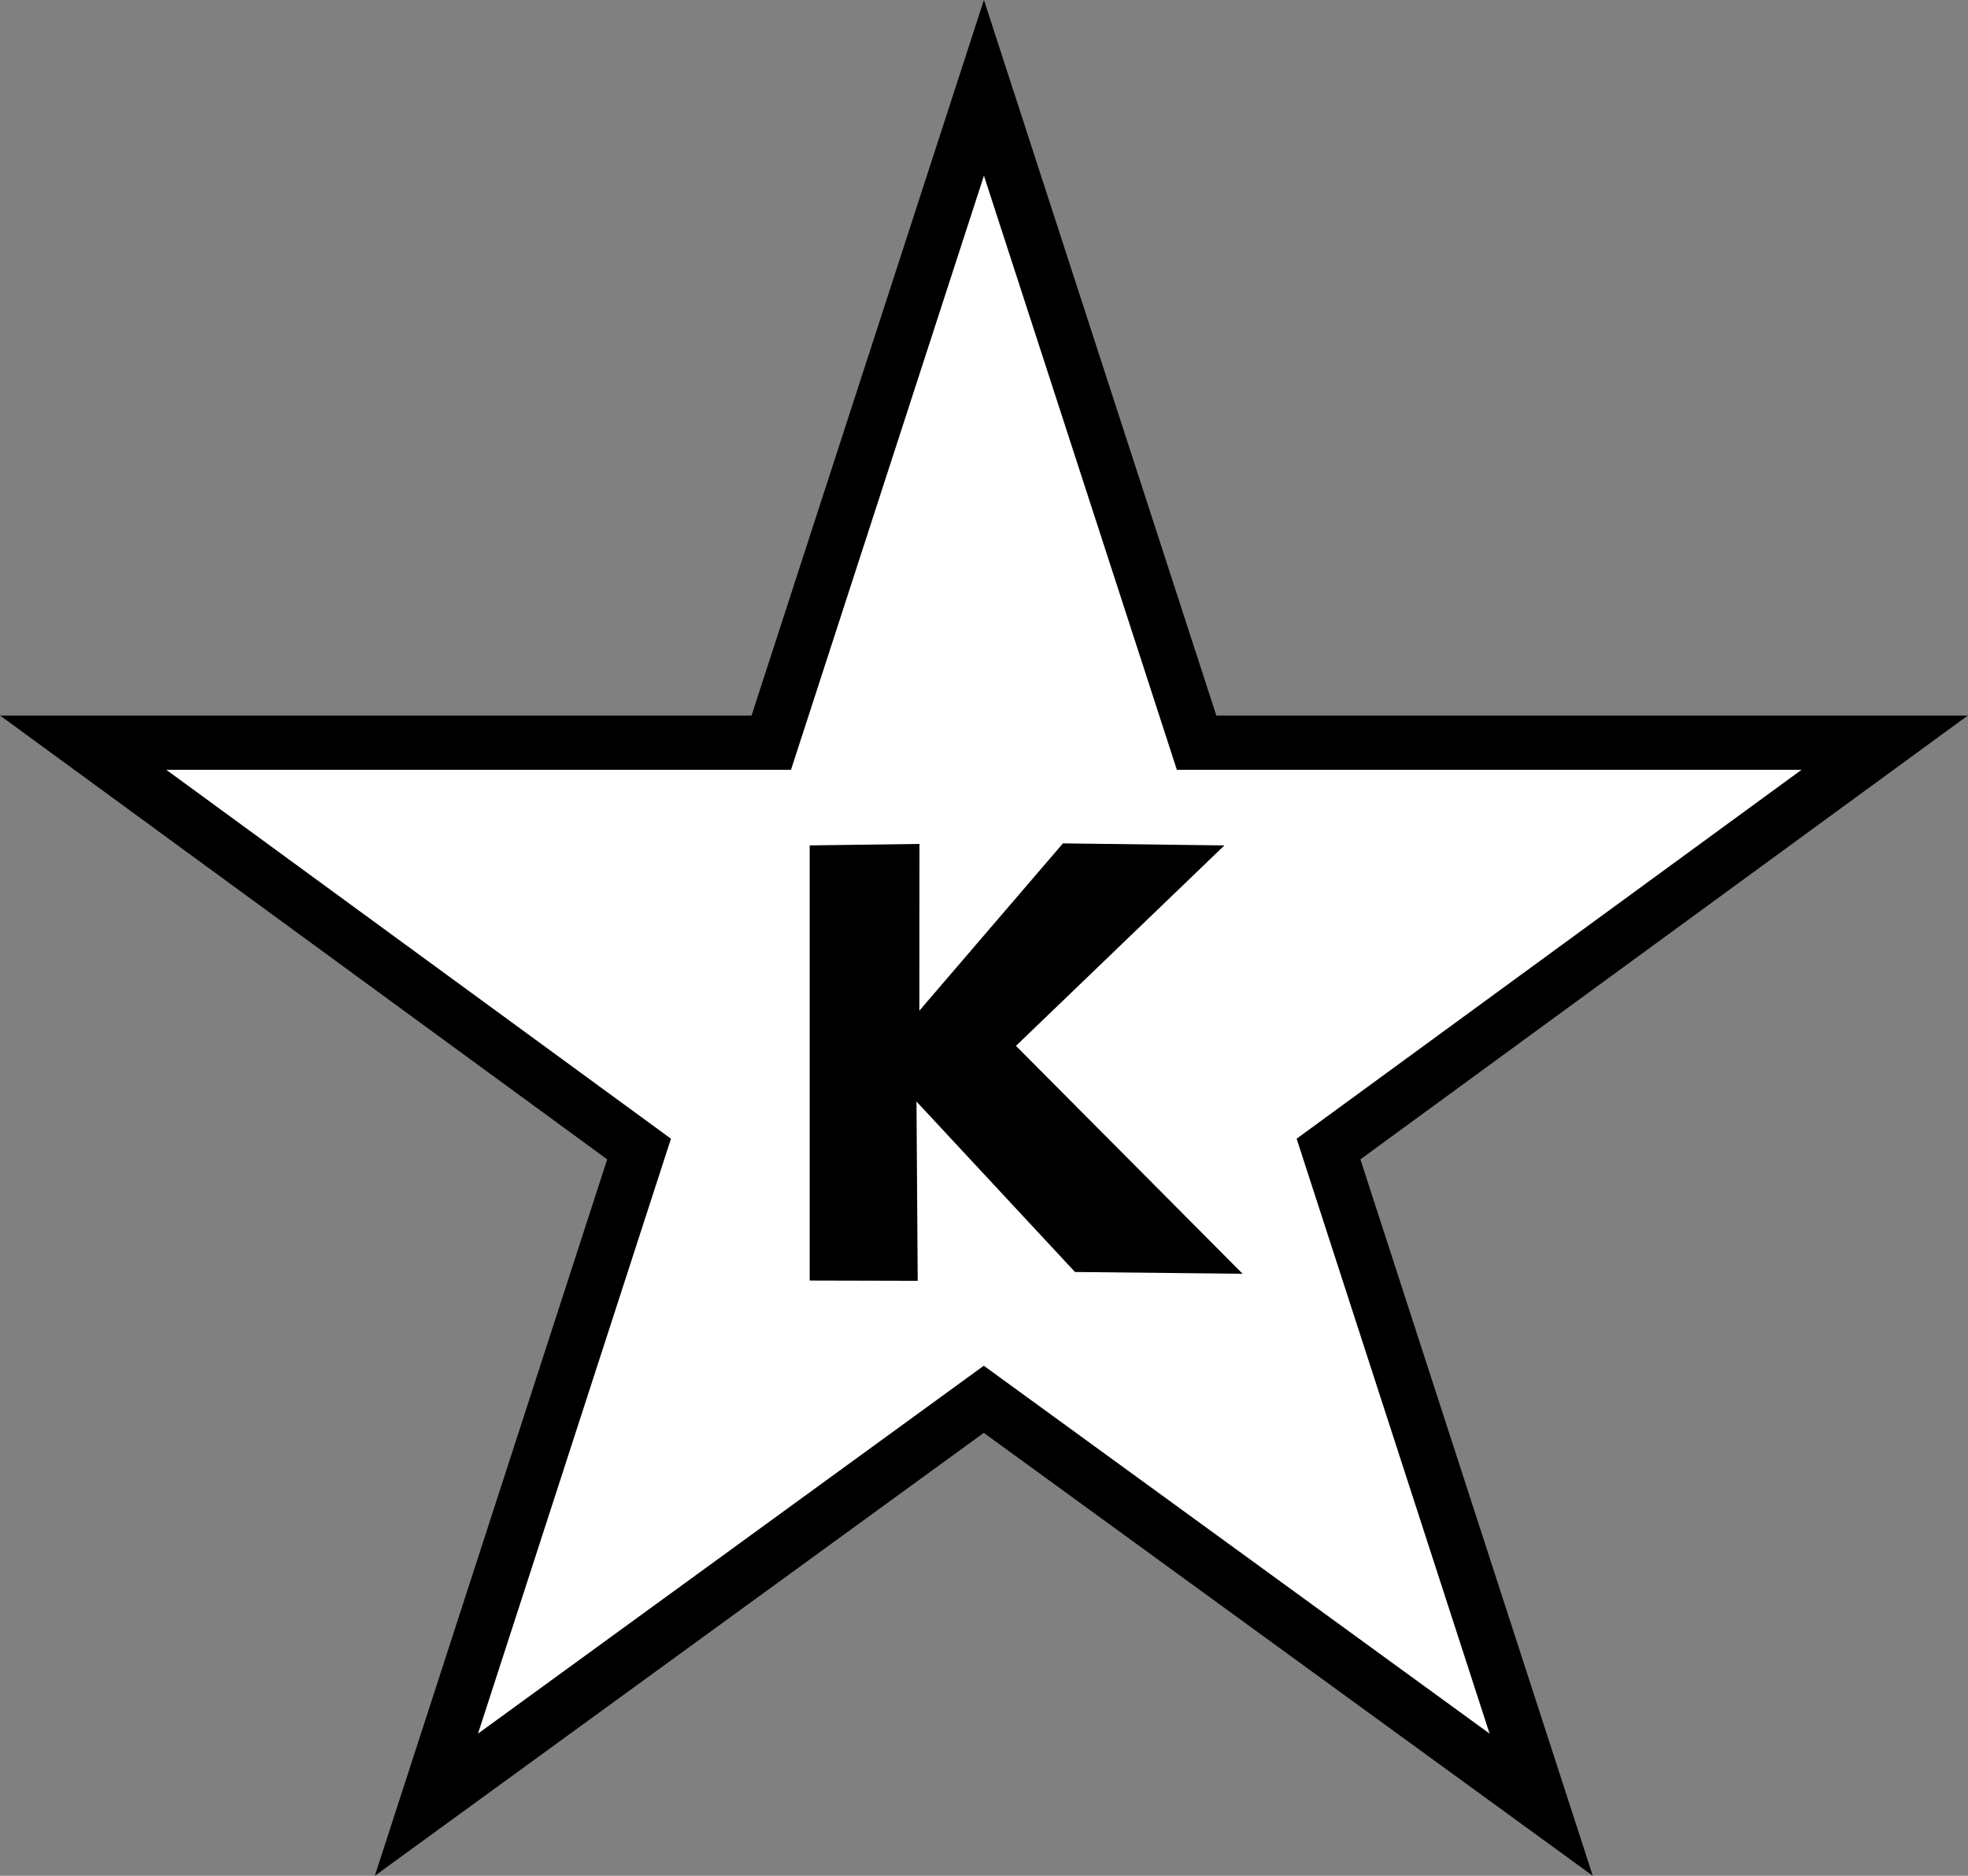<?xml version="1.0" encoding="UTF-8"?> <svg xmlns="http://www.w3.org/2000/svg" id="Layer_1" viewBox="0 0 145.01 138.21"><rect x="0" y="0" width="145.01" height="138.21" fill="#808080" stroke="none"/><defs><style>.cls-1{fill:#fff;stroke:#000;stroke-width:4px;}</style></defs><path class="cls-1" d="M6.13,54.72H56.83L72.5,6.47l15.67,48.25h50.7l-40.98,29.94,15.67,48.31-41.07-29.87-41.07,29.87,15.67-48.31L6.13,54.72Z"></path><polygon points="78.32 62.14 90.22 62.29 74.86 77.06 91.56 93.85 79.21 93.72 67.53 81.16 67.62 94.37 59.66 94.35 59.66 62.29 67.75 62.18 67.74 74.47 78.32 62.14"></polygon></svg> 